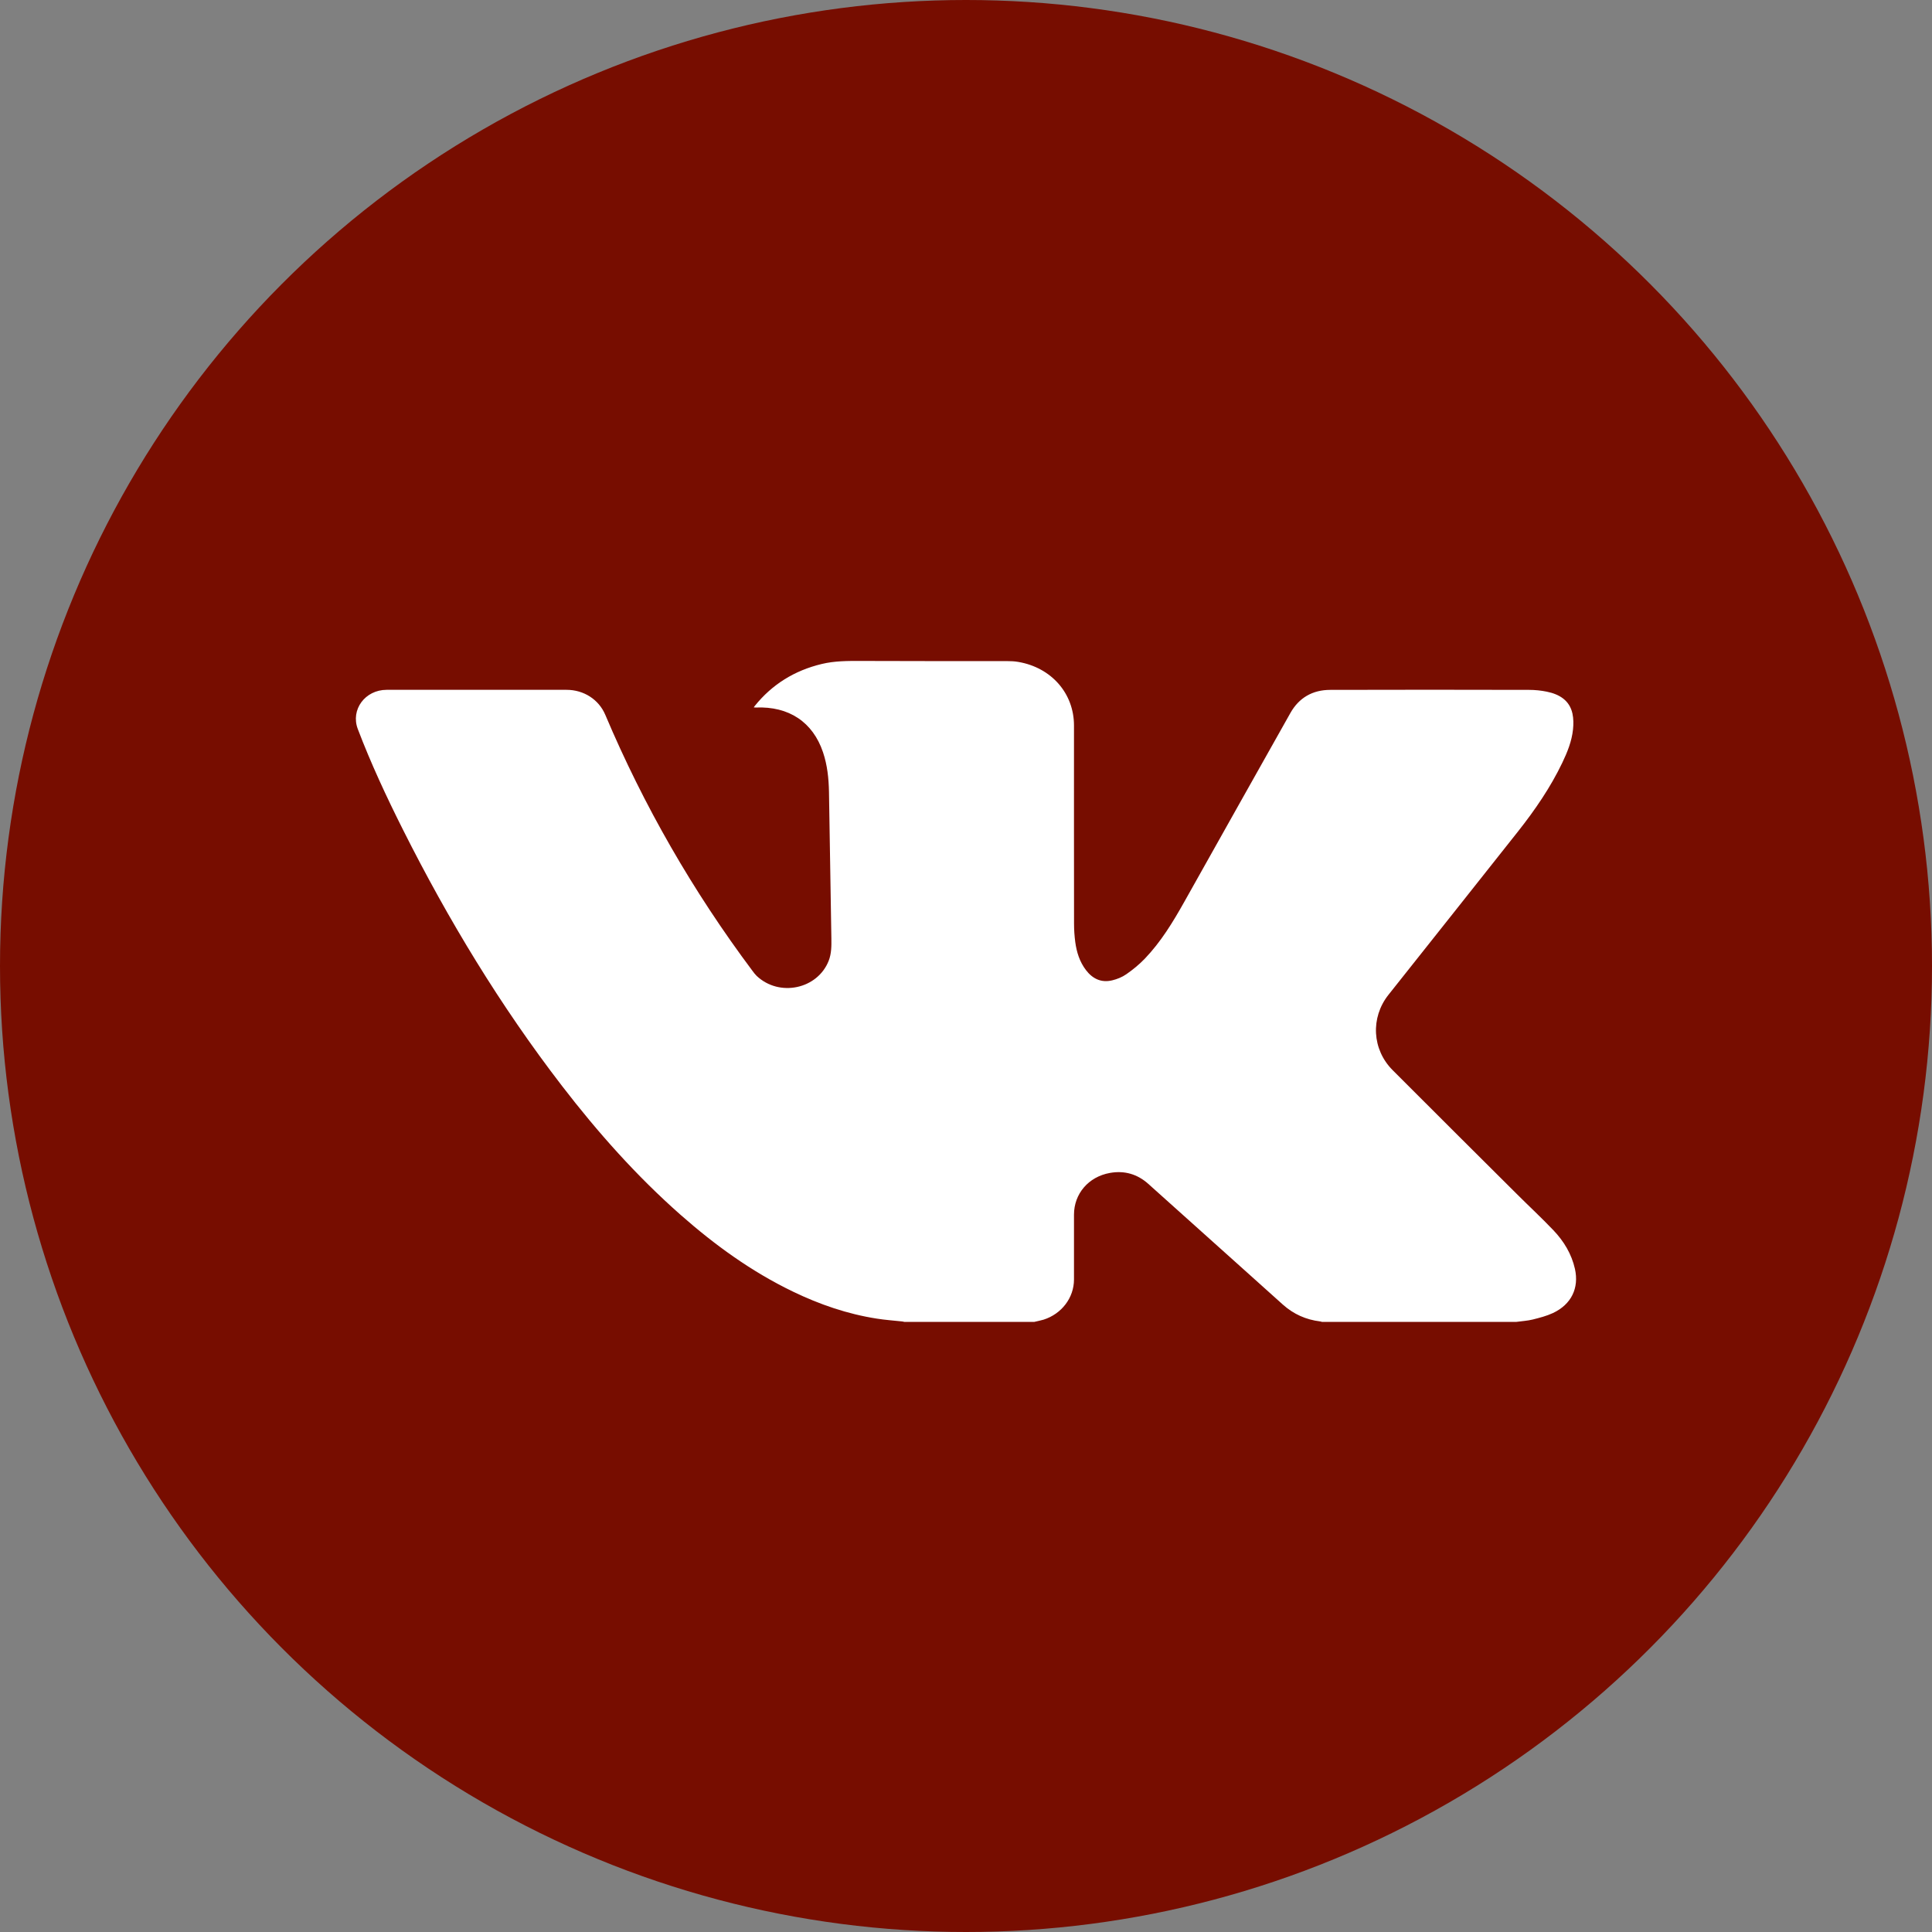 <?xml version="1.0" encoding="UTF-8"?> <svg xmlns="http://www.w3.org/2000/svg" width="38" height="38" viewBox="0 0 38 38" fill="none"><rect x="0" y="0" width="38" height="38" fill="#808080" stroke="none"/> <circle cx="19" cy="19" r="19" fill="#770D00"></circle> <g clip-path="url(#clip0_39_40847)"> <path d="M29.823 26H26.001C25.989 25.997 25.979 25.992 25.967 25.991C25.686 25.957 25.443 25.847 25.236 25.663C24.988 25.441 24.742 25.219 24.494 24.997C23.858 24.426 23.221 23.854 22.584 23.284C22.371 23.094 22.118 23.019 21.831 23.07C21.409 23.145 21.124 23.48 21.124 23.891C21.124 24.317 21.125 24.743 21.124 25.168C21.123 25.526 20.881 25.843 20.526 25.956C20.466 25.974 20.404 25.985 20.343 26H17.787C17.772 25.997 17.757 25.992 17.741 25.991C17.577 25.973 17.411 25.962 17.248 25.936C16.668 25.846 16.121 25.657 15.598 25.405C14.78 25.011 14.058 24.486 13.387 23.895C12.516 23.127 11.753 22.267 11.052 21.356C9.837 19.777 8.815 18.088 7.928 16.323C7.602 15.674 7.295 15.016 7.037 14.338C6.893 13.957 7.182 13.568 7.605 13.568C8.785 13.567 9.965 13.567 11.144 13.568C11.483 13.568 11.778 13.759 11.905 14.059C12.662 15.848 13.627 17.528 14.802 19.098C14.827 19.132 14.853 19.166 14.883 19.195C15.328 19.615 16.079 19.456 16.299 18.898C16.356 18.752 16.354 18.603 16.352 18.452C16.335 17.494 16.32 16.535 16.305 15.576C16.3 15.312 16.273 15.05 16.188 14.797C15.988 14.202 15.517 13.889 14.866 13.916C14.854 13.917 14.842 13.914 14.825 13.913C14.835 13.899 14.84 13.892 14.846 13.884C15.185 13.463 15.625 13.188 16.165 13.059C16.416 12.999 16.671 12.999 16.928 13C17.887 13.005 18.846 13.002 19.804 13.003C19.879 13.003 19.954 13.006 20.028 13.019C20.68 13.13 21.124 13.638 21.124 14.27C21.124 15.567 21.123 16.865 21.125 18.163C21.125 18.285 21.133 18.408 21.149 18.529C21.176 18.726 21.234 18.916 21.359 19.08C21.487 19.248 21.657 19.335 21.876 19.282C21.973 19.259 22.073 19.218 22.153 19.162C22.283 19.072 22.407 18.97 22.516 18.857C22.835 18.524 23.07 18.136 23.292 17.741C23.988 16.501 24.684 15.26 25.382 14.021C25.549 13.726 25.814 13.569 26.165 13.569C27.469 13.565 28.773 13.566 30.076 13.569C30.192 13.569 30.309 13.581 30.422 13.604C30.674 13.655 30.871 13.777 30.928 14.034C30.95 14.135 30.95 14.245 30.939 14.348C30.915 14.579 30.828 14.794 30.728 15.003C30.496 15.487 30.193 15.929 29.859 16.352C29.011 17.425 28.159 18.495 27.309 19.567C26.953 20.016 26.986 20.643 27.392 21.049C28.202 21.861 29.014 22.669 29.827 23.478C30.068 23.719 30.319 23.951 30.554 24.198C30.76 24.414 30.911 24.665 30.977 24.957C31.061 25.334 30.907 25.656 30.544 25.826C30.42 25.884 30.283 25.919 30.148 25.953C30.043 25.979 29.931 25.985 29.823 26H29.823Z" fill="white"></path> </g> <defs> <clipPath id="clip0_39_40847"> <rect width="24" height="13" fill="white" transform="translate(7 13)"></rect> </clipPath> </defs> </svg> 